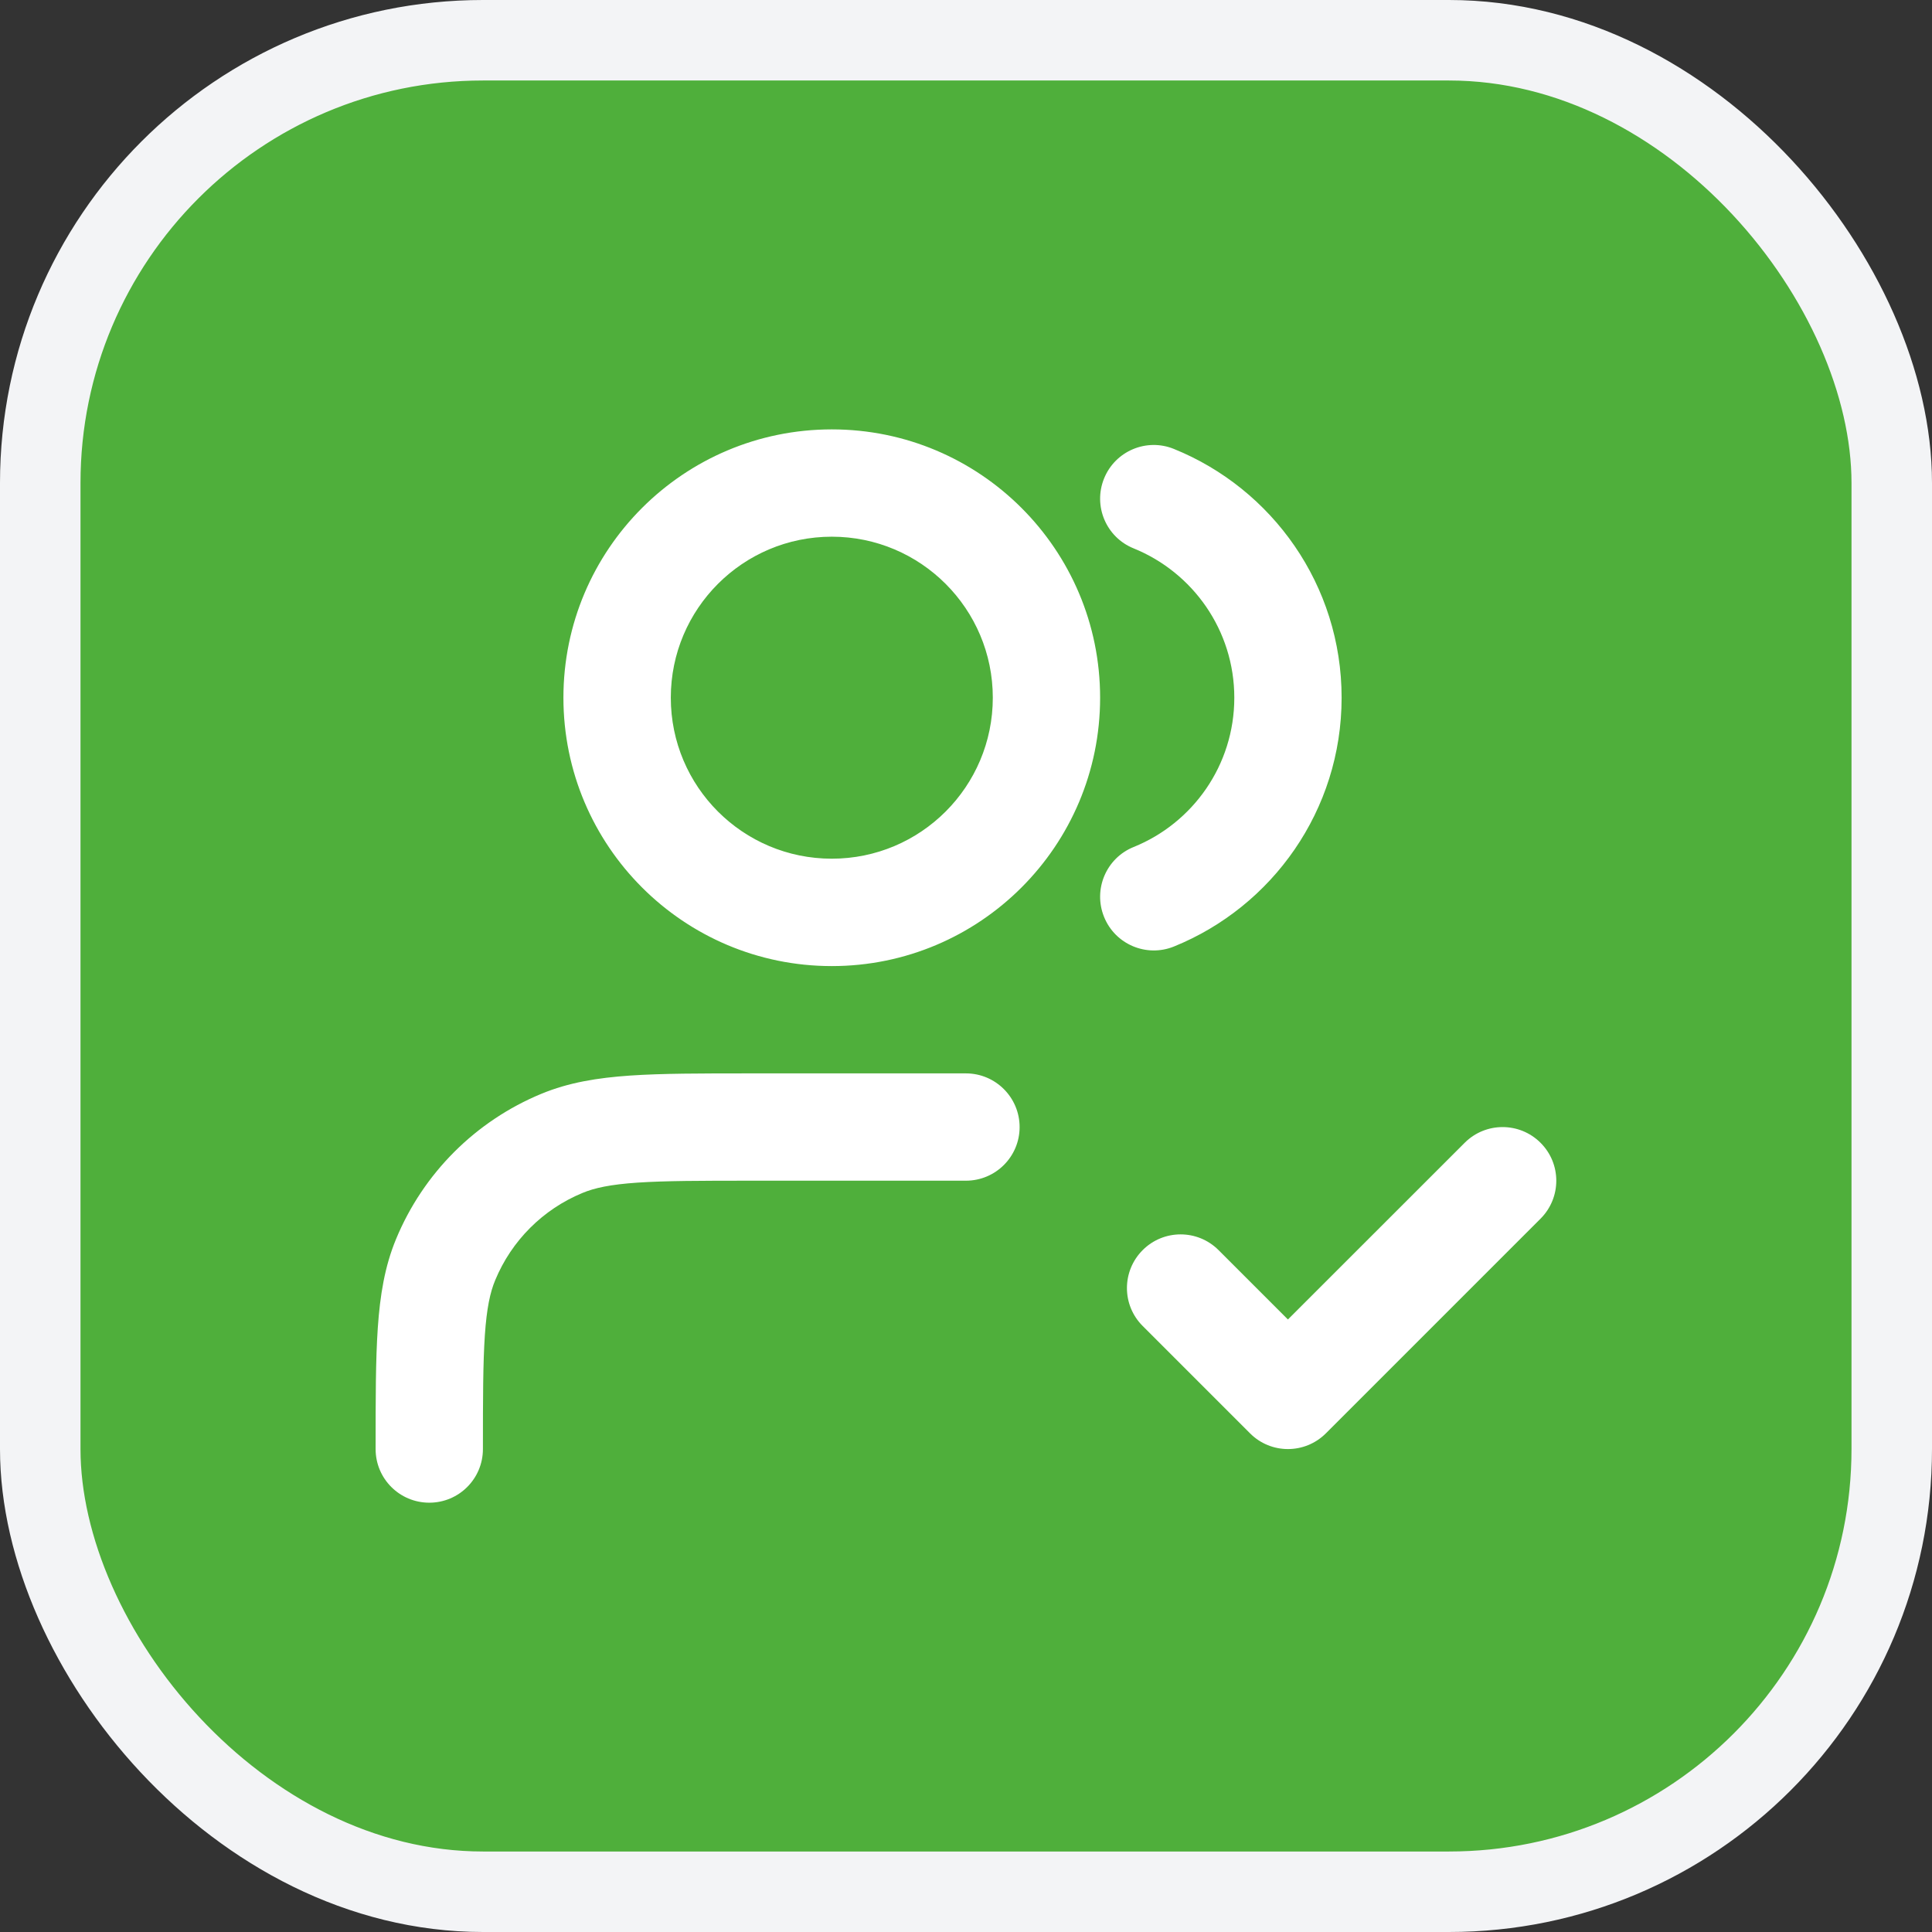 <?xml version="1.0" encoding="UTF-8"?> <svg xmlns="http://www.w3.org/2000/svg" width="24" height="24" viewBox="0 0 24 24" fill="none"><rect x="0" y="0" width="24" height="24" fill="#333333" stroke="none"/><rect x="0.5" y="0.5" width="23" height="23" rx="5.5" fill="#4FAF3B"></rect><rect x="0.5" y="0.5" width="23" height="23" rx="5.5" stroke="#F3F4F6"></rect><path fill-rule="evenodd" clip-rule="evenodd" d="M10.333 6.667C9.228 6.667 8.333 7.563 8.333 8.667C8.333 9.772 9.228 10.667 10.333 10.667C11.437 10.667 12.333 9.772 12.333 8.667C12.333 7.563 11.437 6.667 10.333 6.667ZM6.999 8.667C6.999 6.826 8.492 5.334 10.333 5.334C12.174 5.334 13.666 6.826 13.666 8.667C13.666 10.508 12.174 12.001 10.333 12.001C8.492 12.001 6.999 10.508 6.999 8.667ZM13.715 5.944C13.853 5.603 14.242 5.438 14.583 5.577C15.803 6.071 16.666 7.267 16.666 8.667C16.666 10.067 15.803 11.264 14.583 11.758C14.242 11.896 13.853 11.732 13.715 11.39C13.577 11.049 13.741 10.66 14.082 10.522C14.817 10.225 15.333 9.506 15.333 8.667C15.333 7.829 14.817 7.11 14.082 6.812C13.741 6.674 13.577 6.286 13.715 5.944ZM9.309 13.334H11.999C12.367 13.334 12.666 13.633 12.666 14.001C12.666 14.369 12.367 14.667 11.999 14.667H9.333C8.702 14.667 8.263 14.668 7.919 14.691C7.581 14.714 7.384 14.757 7.234 14.82C6.744 15.023 6.355 15.412 6.152 15.902C6.089 16.052 6.046 16.249 6.023 16.587C6 16.931 5.999 17.37 5.999 18.001C5.999 18.369 5.701 18.667 5.333 18.667C4.964 18.667 4.666 18.369 4.666 18.001L4.666 17.977C4.666 17.376 4.666 16.891 4.693 16.496C4.721 16.09 4.779 15.732 4.92 15.392C5.258 14.575 5.907 13.926 6.724 13.588C7.064 13.447 7.422 13.389 7.828 13.361C8.223 13.334 8.708 13.334 9.309 13.334ZM18.195 14.196C18.455 13.936 18.877 13.936 19.137 14.196C19.398 14.456 19.398 14.878 19.137 15.139L16.471 17.805C16.21 18.066 15.788 18.066 15.528 17.805L14.195 16.472C13.934 16.212 13.934 15.79 14.195 15.529C14.455 15.269 14.877 15.269 15.137 15.529L15.999 16.391L18.195 14.196Z" fill="white"></path></svg> 